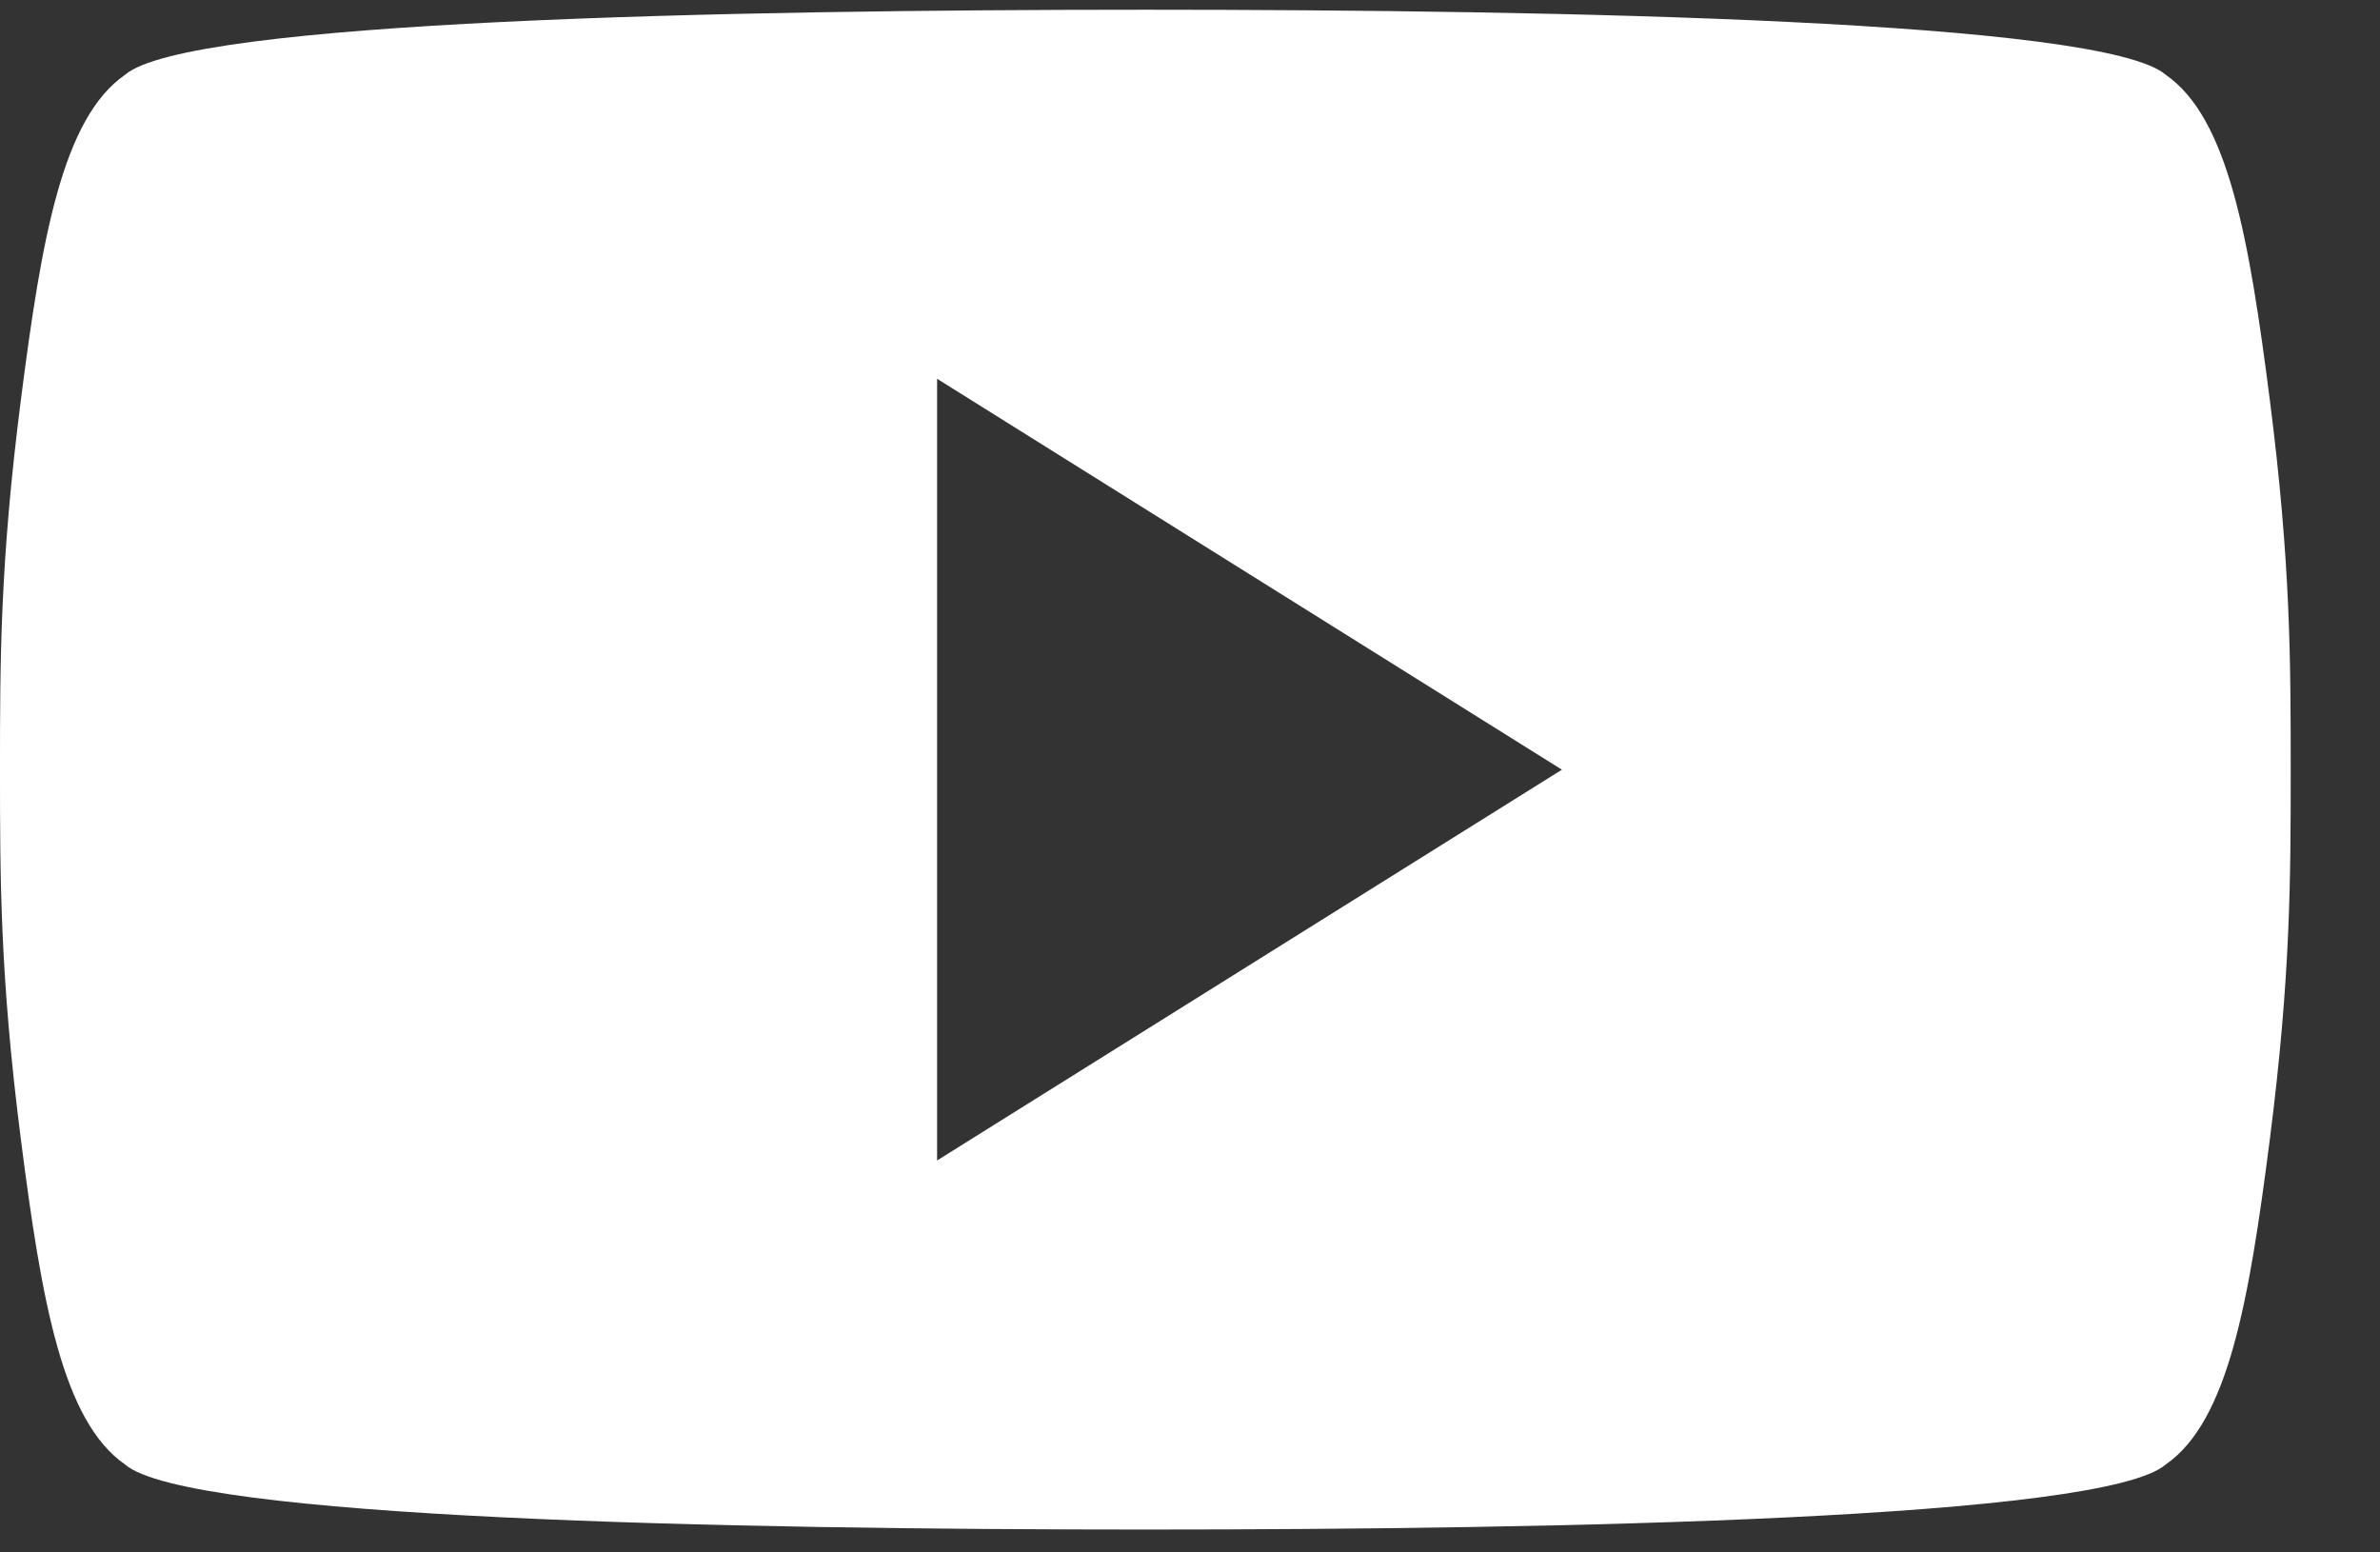 <svg width="23" height="15" viewBox="0 0 23 15" fill="none" xmlns="http://www.w3.org/2000/svg">
<rect x="0" y="0" width="23" height="15" fill="#333333" stroke="none"/>
<path d="M21.936 3.87C21.735 2.297 21.534 1.143 20.93 0.723C20.326 0.199 15.094 0.094 11.069 0.094C7.044 0.094 1.811 0.199 1.208 0.723C0.604 1.143 0.402 2.297 0.201 3.87C4.49828e-08 5.443 0 6.388 0 7.437C0 8.485 4.49828e-08 9.43 0.201 11.003C0.402 12.576 0.604 13.73 1.208 14.15C1.811 14.674 7.044 14.779 11.069 14.779C15.094 14.779 20.326 14.674 20.93 14.15C21.534 13.73 21.735 12.576 21.936 11.003C22.137 9.43 22.137 8.485 22.137 7.437C22.137 6.388 22.137 5.443 21.936 3.87ZM9.056 11.213V3.66L15.094 7.437L9.056 11.213Z" fill="white"/>
</svg>
